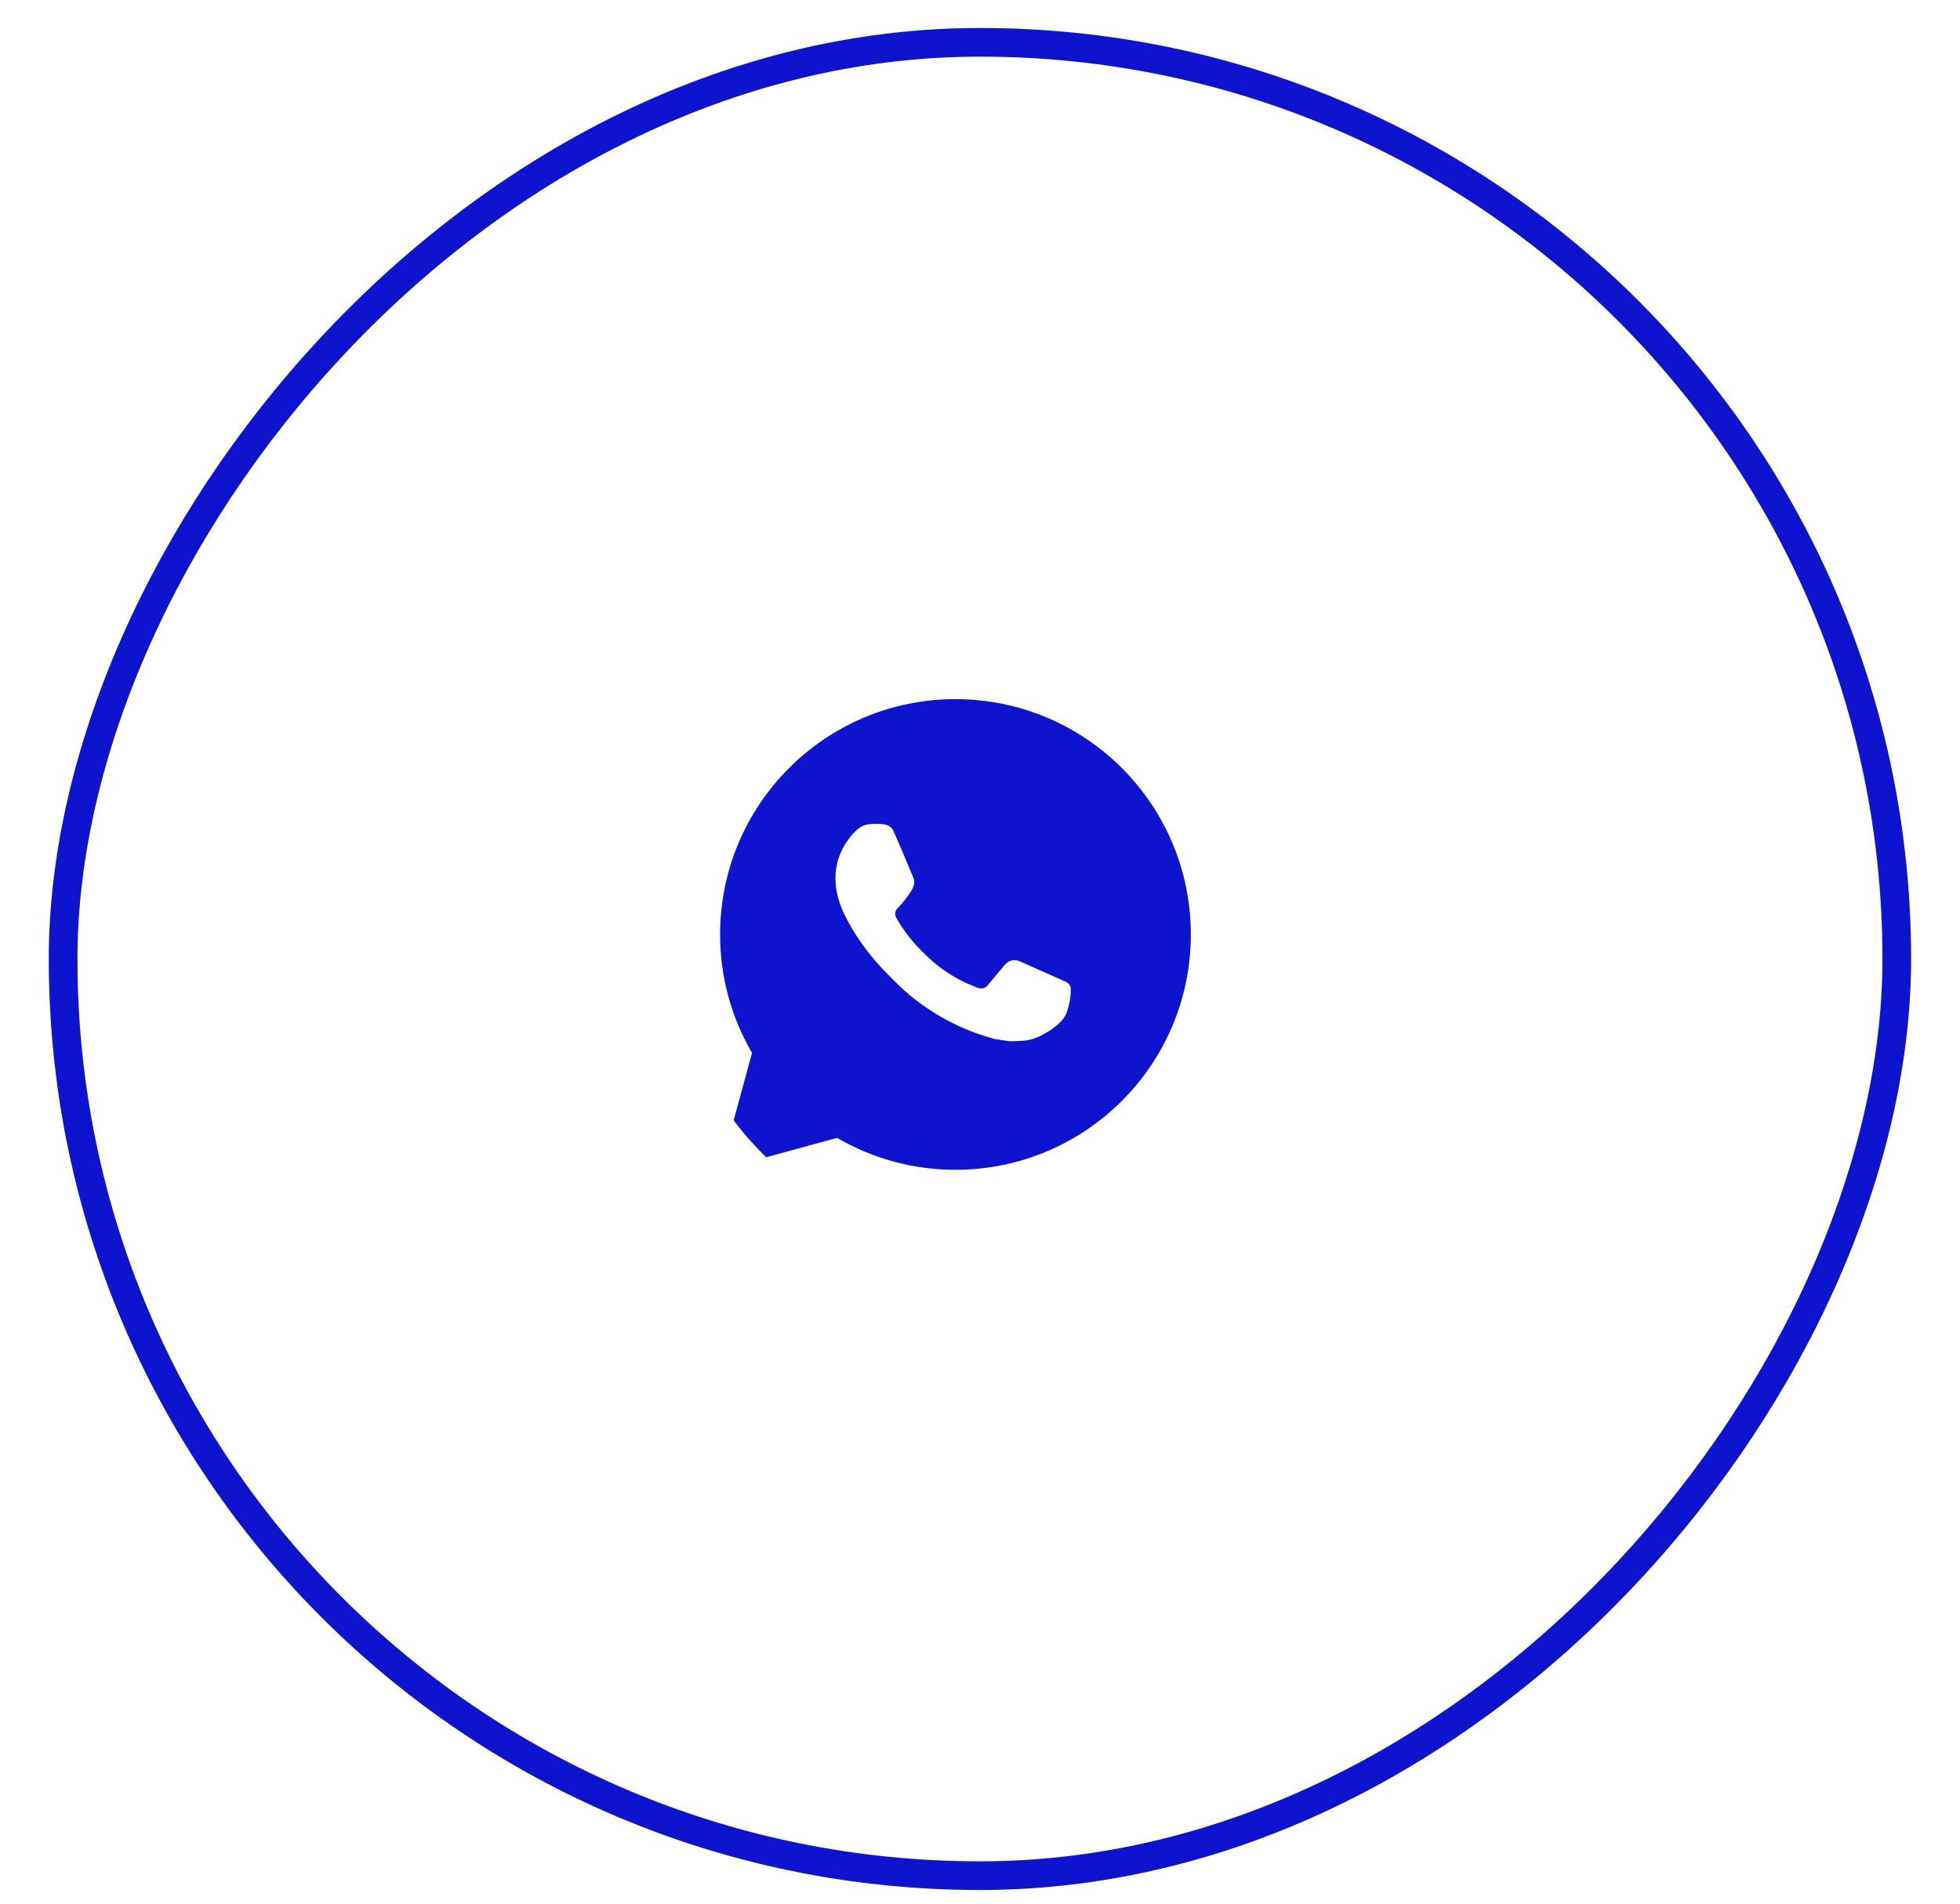<?xml version="1.0" encoding="UTF-8"?> <svg xmlns="http://www.w3.org/2000/svg" width="35" height="34" viewBox="0 0 35 34" fill="none"><rect x="-0.256" y="0.256" width="32.744" height="32.744" rx="16.372" transform="matrix(-1 0 0 1 33.615 0.5)" stroke="#0E13CD" stroke-width="0.512"></rect><g clip-path="url(#clip0_71_1492)"><path d="M12.861 20.893L13.429 18.805C13.055 18.163 12.858 17.433 12.859 16.69C12.859 14.369 14.741 12.487 17.062 12.487C19.383 12.487 21.265 14.369 21.265 16.69C21.265 19.011 19.383 20.893 17.062 20.893C16.319 20.894 15.59 20.697 14.948 20.323L12.861 20.893ZM15.545 14.718C15.491 14.721 15.438 14.736 15.389 14.76C15.344 14.786 15.302 14.818 15.266 14.856C15.215 14.903 15.187 14.945 15.156 14.985C15.001 15.187 14.917 15.435 14.919 15.69C14.919 15.896 14.973 16.096 15.057 16.284C15.229 16.663 15.512 17.064 15.886 17.436C15.976 17.525 16.064 17.615 16.158 17.699C16.622 18.107 17.174 18.402 17.772 18.559L18.011 18.595C18.089 18.6 18.166 18.594 18.245 18.59C18.367 18.584 18.487 18.55 18.595 18.493C18.65 18.465 18.703 18.434 18.756 18.4C18.756 18.4 18.774 18.389 18.808 18.363C18.865 18.321 18.9 18.291 18.947 18.242C18.982 18.205 19.012 18.163 19.035 18.115C19.068 18.046 19.101 17.916 19.114 17.807C19.124 17.723 19.121 17.678 19.12 17.65C19.118 17.605 19.081 17.558 19.04 17.538L18.796 17.429C18.796 17.429 18.43 17.27 18.207 17.168C18.183 17.157 18.158 17.152 18.133 17.151C18.104 17.148 18.075 17.151 18.047 17.16C18.02 17.169 17.995 17.184 17.974 17.204V17.203C17.971 17.203 17.943 17.227 17.64 17.595C17.622 17.619 17.598 17.636 17.57 17.646C17.543 17.656 17.513 17.657 17.485 17.65C17.457 17.642 17.431 17.633 17.405 17.622C17.352 17.6 17.334 17.592 17.299 17.576L17.297 17.576C17.056 17.471 16.834 17.329 16.637 17.155C16.584 17.109 16.535 17.058 16.484 17.01C16.319 16.851 16.175 16.672 16.055 16.477L16.031 16.437C16.013 16.41 15.998 16.381 15.988 16.351C15.972 16.289 16.014 16.239 16.014 16.239C16.014 16.239 16.116 16.128 16.163 16.067C16.203 16.017 16.239 15.964 16.274 15.91C16.323 15.831 16.339 15.749 16.313 15.685C16.195 15.398 16.073 15.111 15.948 14.827C15.923 14.771 15.85 14.731 15.783 14.723C15.76 14.72 15.737 14.718 15.715 14.716C15.658 14.713 15.602 14.714 15.545 14.718Z" fill="#0E13CD"></path></g><defs><clipPath id="clip0_71_1492"><rect x="12.129" y="11.756" width="10.233" height="10.233" rx="4.605" fill="white"></rect></clipPath></defs></svg> 